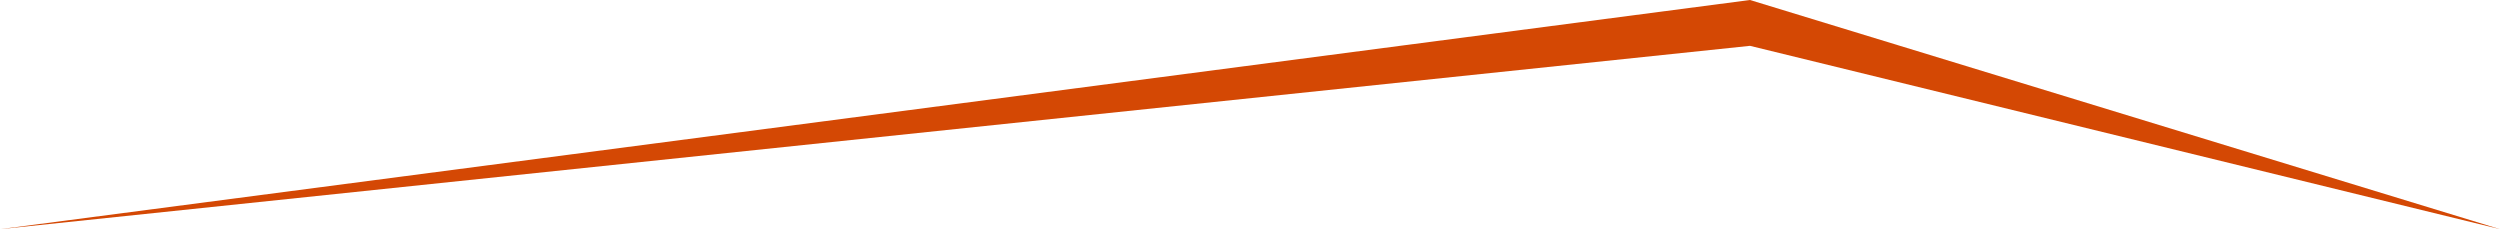 <svg xmlns="http://www.w3.org/2000/svg" viewBox="0 0 1200 110">
  <!-- Define the drop shadow filter -->
  <defs>
    <filter id="drop-shadow" x="-10%" y="-10%" width="120%" height="120%">
      <feDropShadow dx="0" dy="4" stdDeviation="4" flood-opacity="0.3" />
    </filter>
  </defs>

  <!-- Fill the top-left area with white -->
  <path d="M0,0 L840,0 L0,110 Z" fill="white"/>
  
  <!-- Fill the top-right area with white -->
  <path d="M840,0 L1200,0 L1200,110 L840,22 Z" fill="white"/>
  
  <!-- The orange roof shape with drop shadow -->
  <path d="M0,110 L840,0 L1200,110 L840,22 Z" fill="#D44804" stroke="none" filter="url(#drop-shadow)"/>
</svg>
